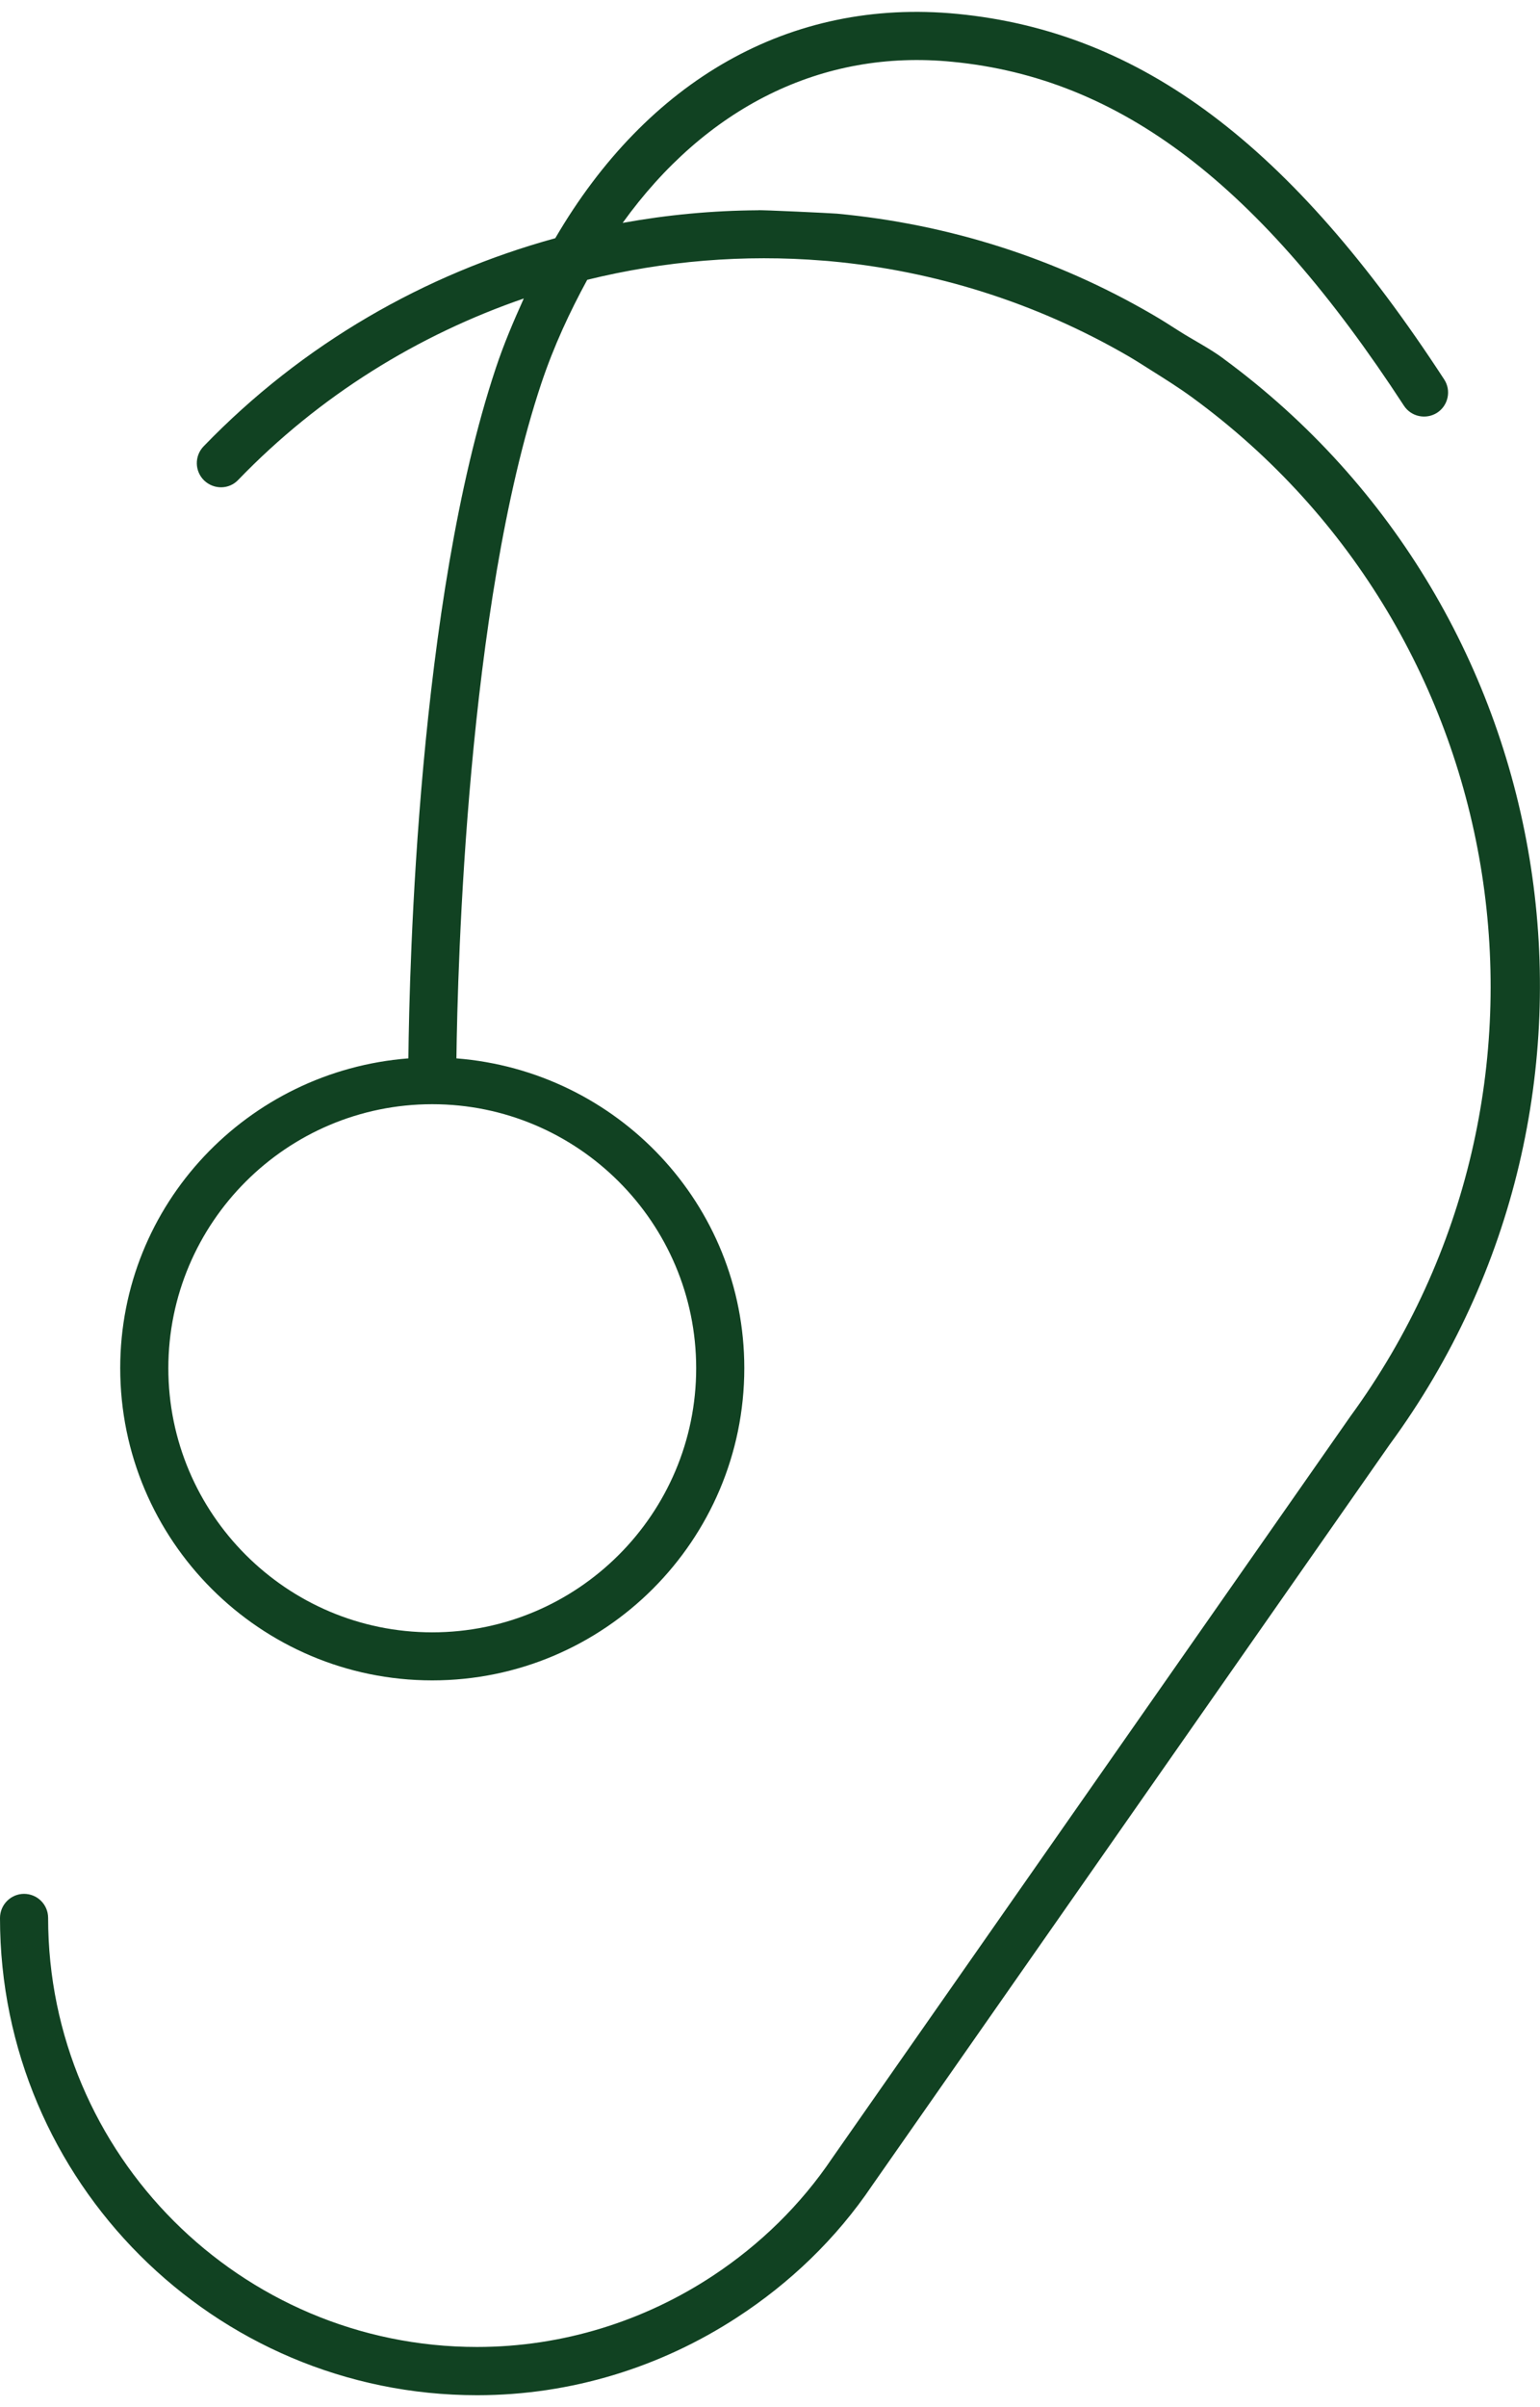 <?xml version="1.0" encoding="UTF-8"?>
<svg id="Ebene_1" xmlns="http://www.w3.org/2000/svg" version="1.1" viewBox="0 0 16 25">
  <!-- Generator: Adobe Illustrator 29.3.1, SVG Export Plug-In . SVG Version: 2.1.0 Build 151)  -->
  <defs>
    <style>
      .st0 {
        fill: #114222;
      }
    </style>
  </defs>
  <path class="st0" d="M12.711,3.724c-.148-.109-.31-.19-.464-.288-.092-.059-.184-.118-.278-.172-1.006-.585-2.113-.936-3.273-1.045-.039-.004-.801-.041-.823-.035-.471.003-.941.047-1.404.131.858-1.193,2.065-1.809,3.427-1.673,1.744.169,3.19,1.27,4.69,3.571.076.117.232.147.346.073.115-.075.148-.231.072-.346C13.414,1.5,11.853.329,9.944.144c-1.741-.168-3.221.695-4.175,2.33-1.355.372-2.625,1.096-3.654,2.162-.096.1-.093.258.006.354.1.096.259.095.354-.006.848-.879,1.87-1.506,2.967-1.884-.105.233-.207.47-.292.727-.806,2.42-.897,6.208-.907,7.165-1.67.13-2.994,1.514-2.994,3.217,0,1.789,1.454,3.243,3.242,3.243s3.242-1.454,3.242-3.243c0-1.702-1.322-3.086-2.991-3.217.012-.947.11-4.694.881-7.007.132-.395.298-.748.478-1.079.801-.197,1.629-.266,2.452-.199.028.002.056.004.084.007,1.07.099,2.125.427,3.088.986.08.047.158.097.237.147.143.09.287.18.425.281,3.37,2.462,4.108,7.207,1.643,10.582l-5.382,7.701c-.331.492-.753.9-1.232,1.218-.719.477-1.57.746-2.46.746-2.457,0-4.456-2-4.456-4.456,0-.138-.112-.25-.25-.25S0,19.782,0,19.92C0,22.653,2.223,24.876,4.956,24.876h.003c.974,0,1.905-.291,2.696-.806.548-.356,1.032-.817,1.408-1.375l5.374-7.691c2.633-3.586,1.859-8.646-1.727-11.28ZM7.233,14.21c0,1.512-1.23,2.743-2.742,2.743s-2.742-1.231-2.742-2.743,1.23-2.742,2.742-2.742,2.742,1.23,2.742,2.742Z"/>
</svg>